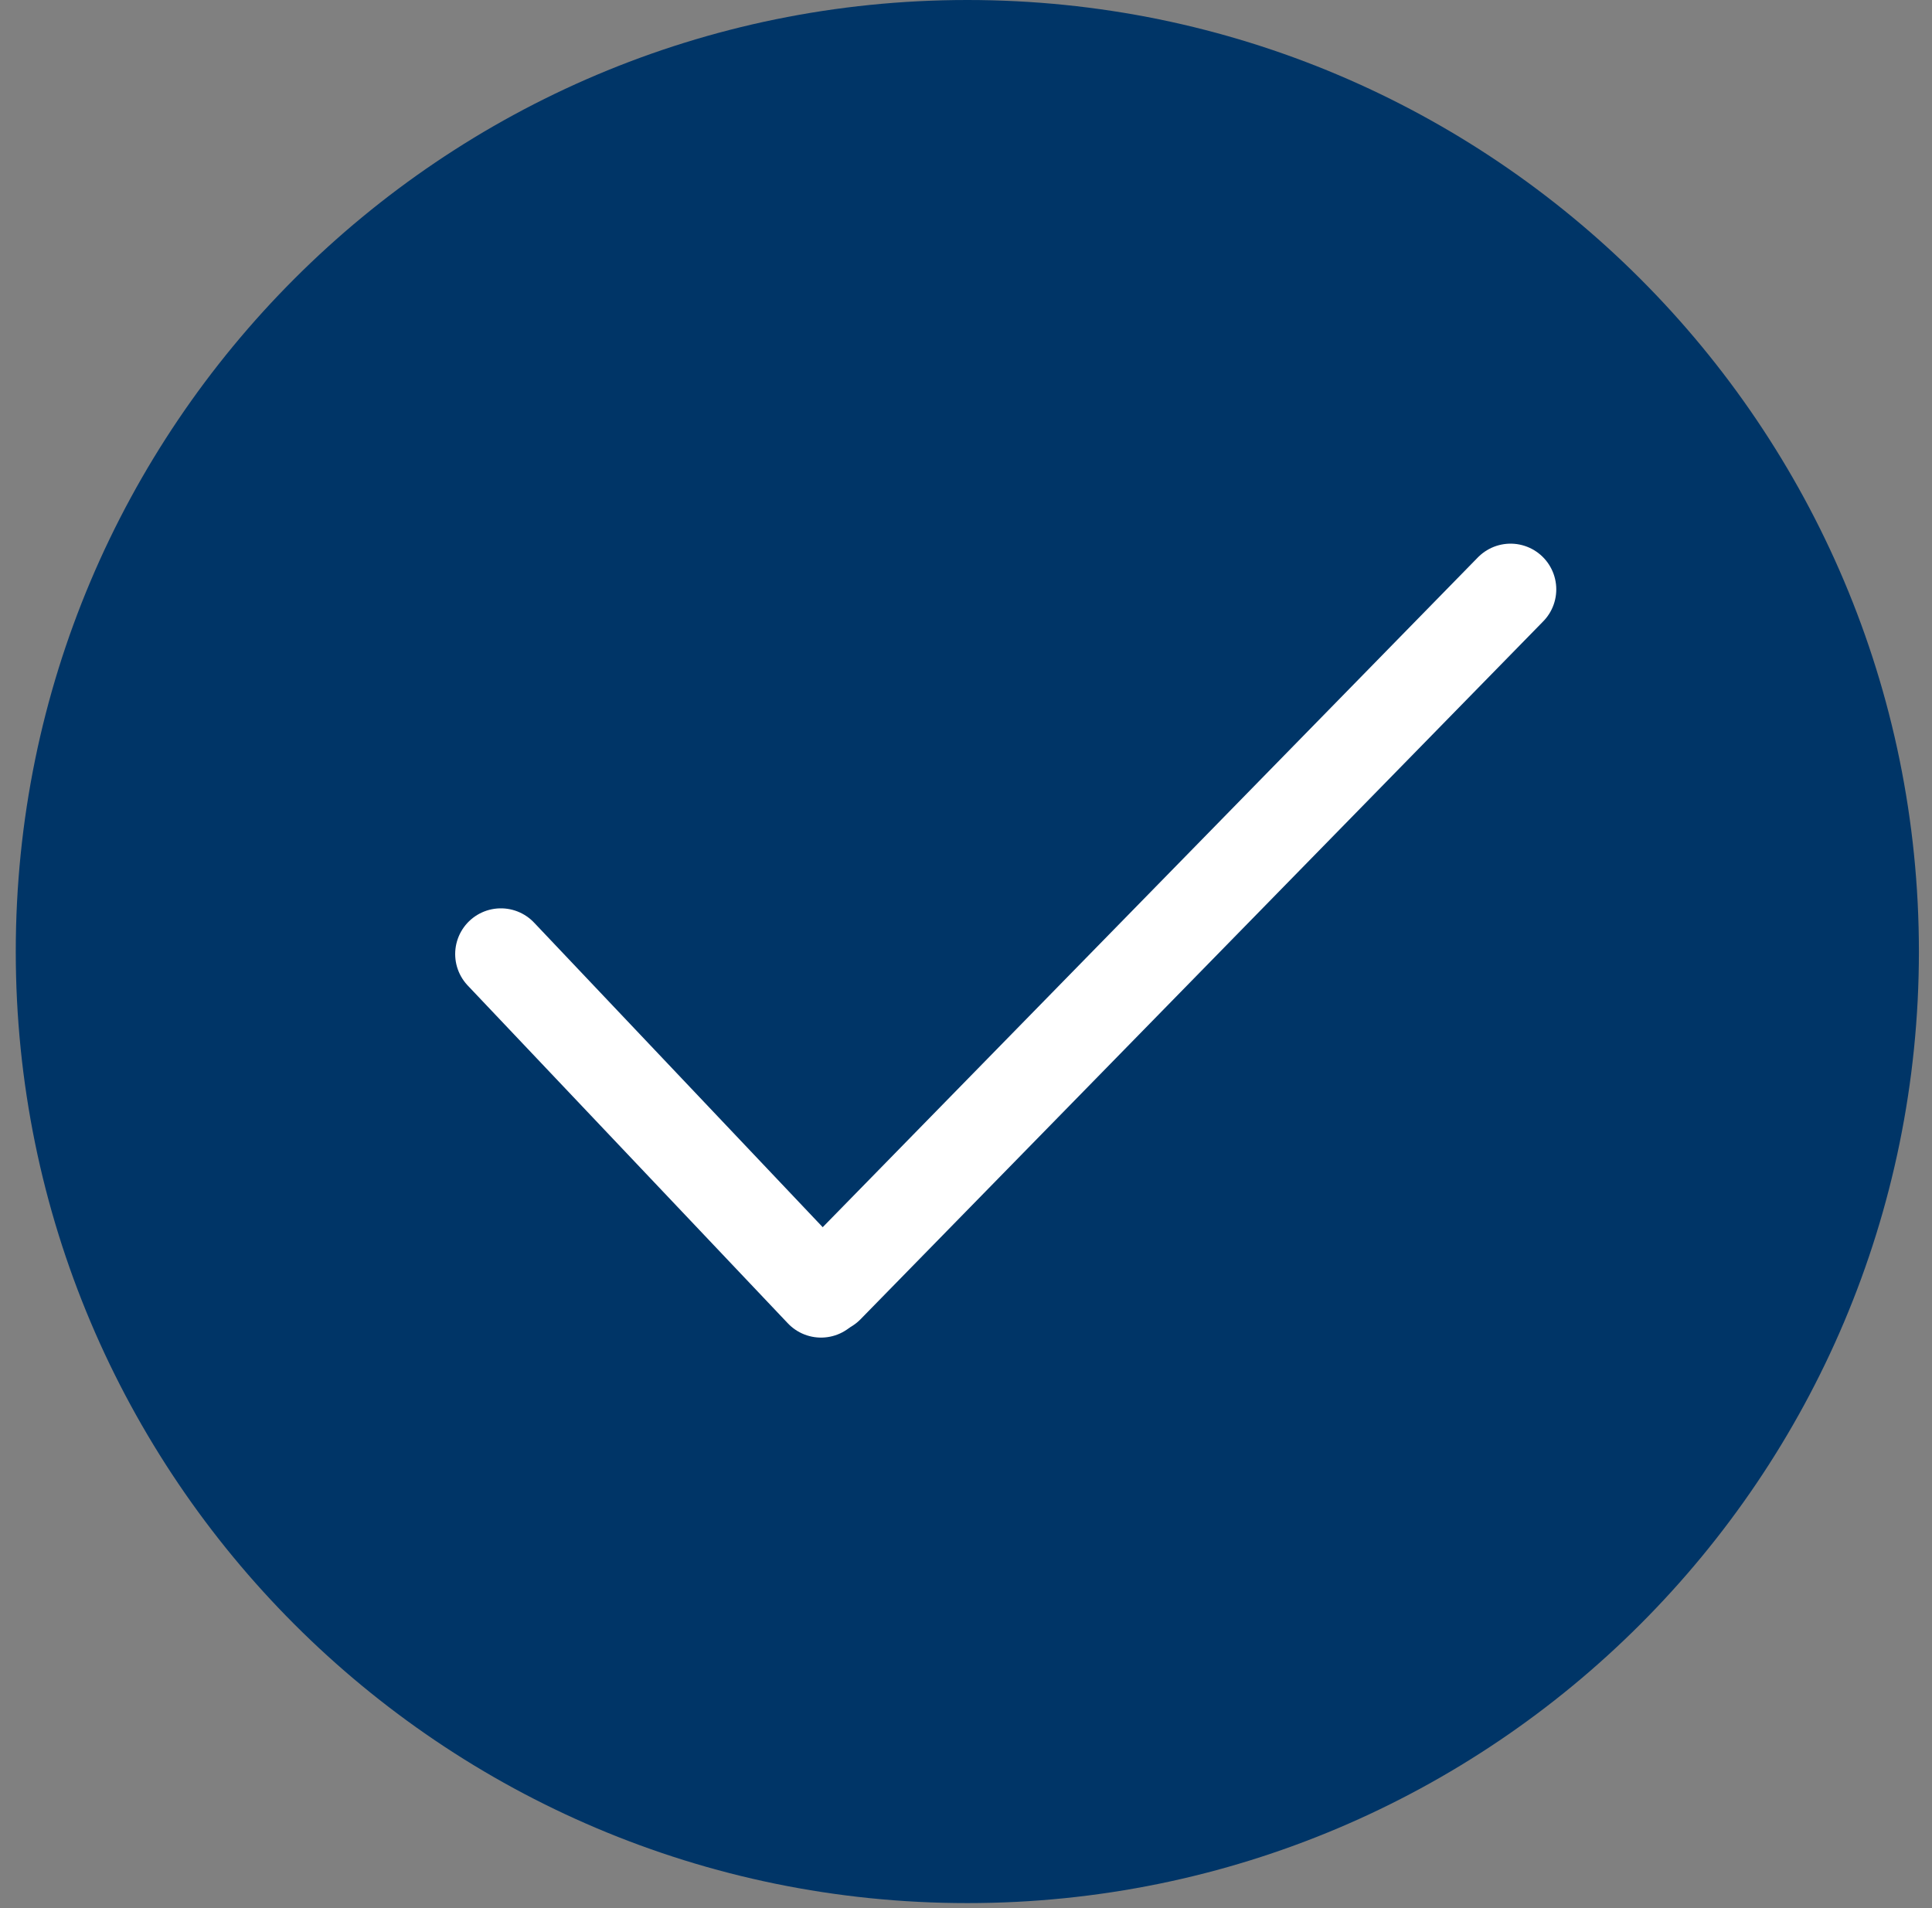 <svg width="81" height="80" viewBox="0 0 81 80" fill="none" xmlns="http://www.w3.org/2000/svg">
<rect x="0" y="0" width="81" height="80" fill="#808080" stroke="none"/>
<g clip-path="url(#clip0_4_92)">
<path d="M80.451 39.895C80.451 17.861 62.589 0 40.556 0C18.523 0 0.661 17.861 0.661 39.895C0.661 61.928 18.523 79.79 40.556 79.79C62.589 79.79 80.451 61.928 80.451 39.895Z" fill="#003567"/>
<path d="M21 40L34.422 54.164" stroke="white" stroke-width="3.833" stroke-linecap="round"/>
<path d="M63.331 24.71L34.71 53.97" stroke="white" stroke-width="3.833" stroke-linecap="round"/>
</g>
<defs>
<clipPath id="clip0_4_92">
<rect width="81" height="80" fill="white"/>
</clipPath>
</defs>
</svg>

